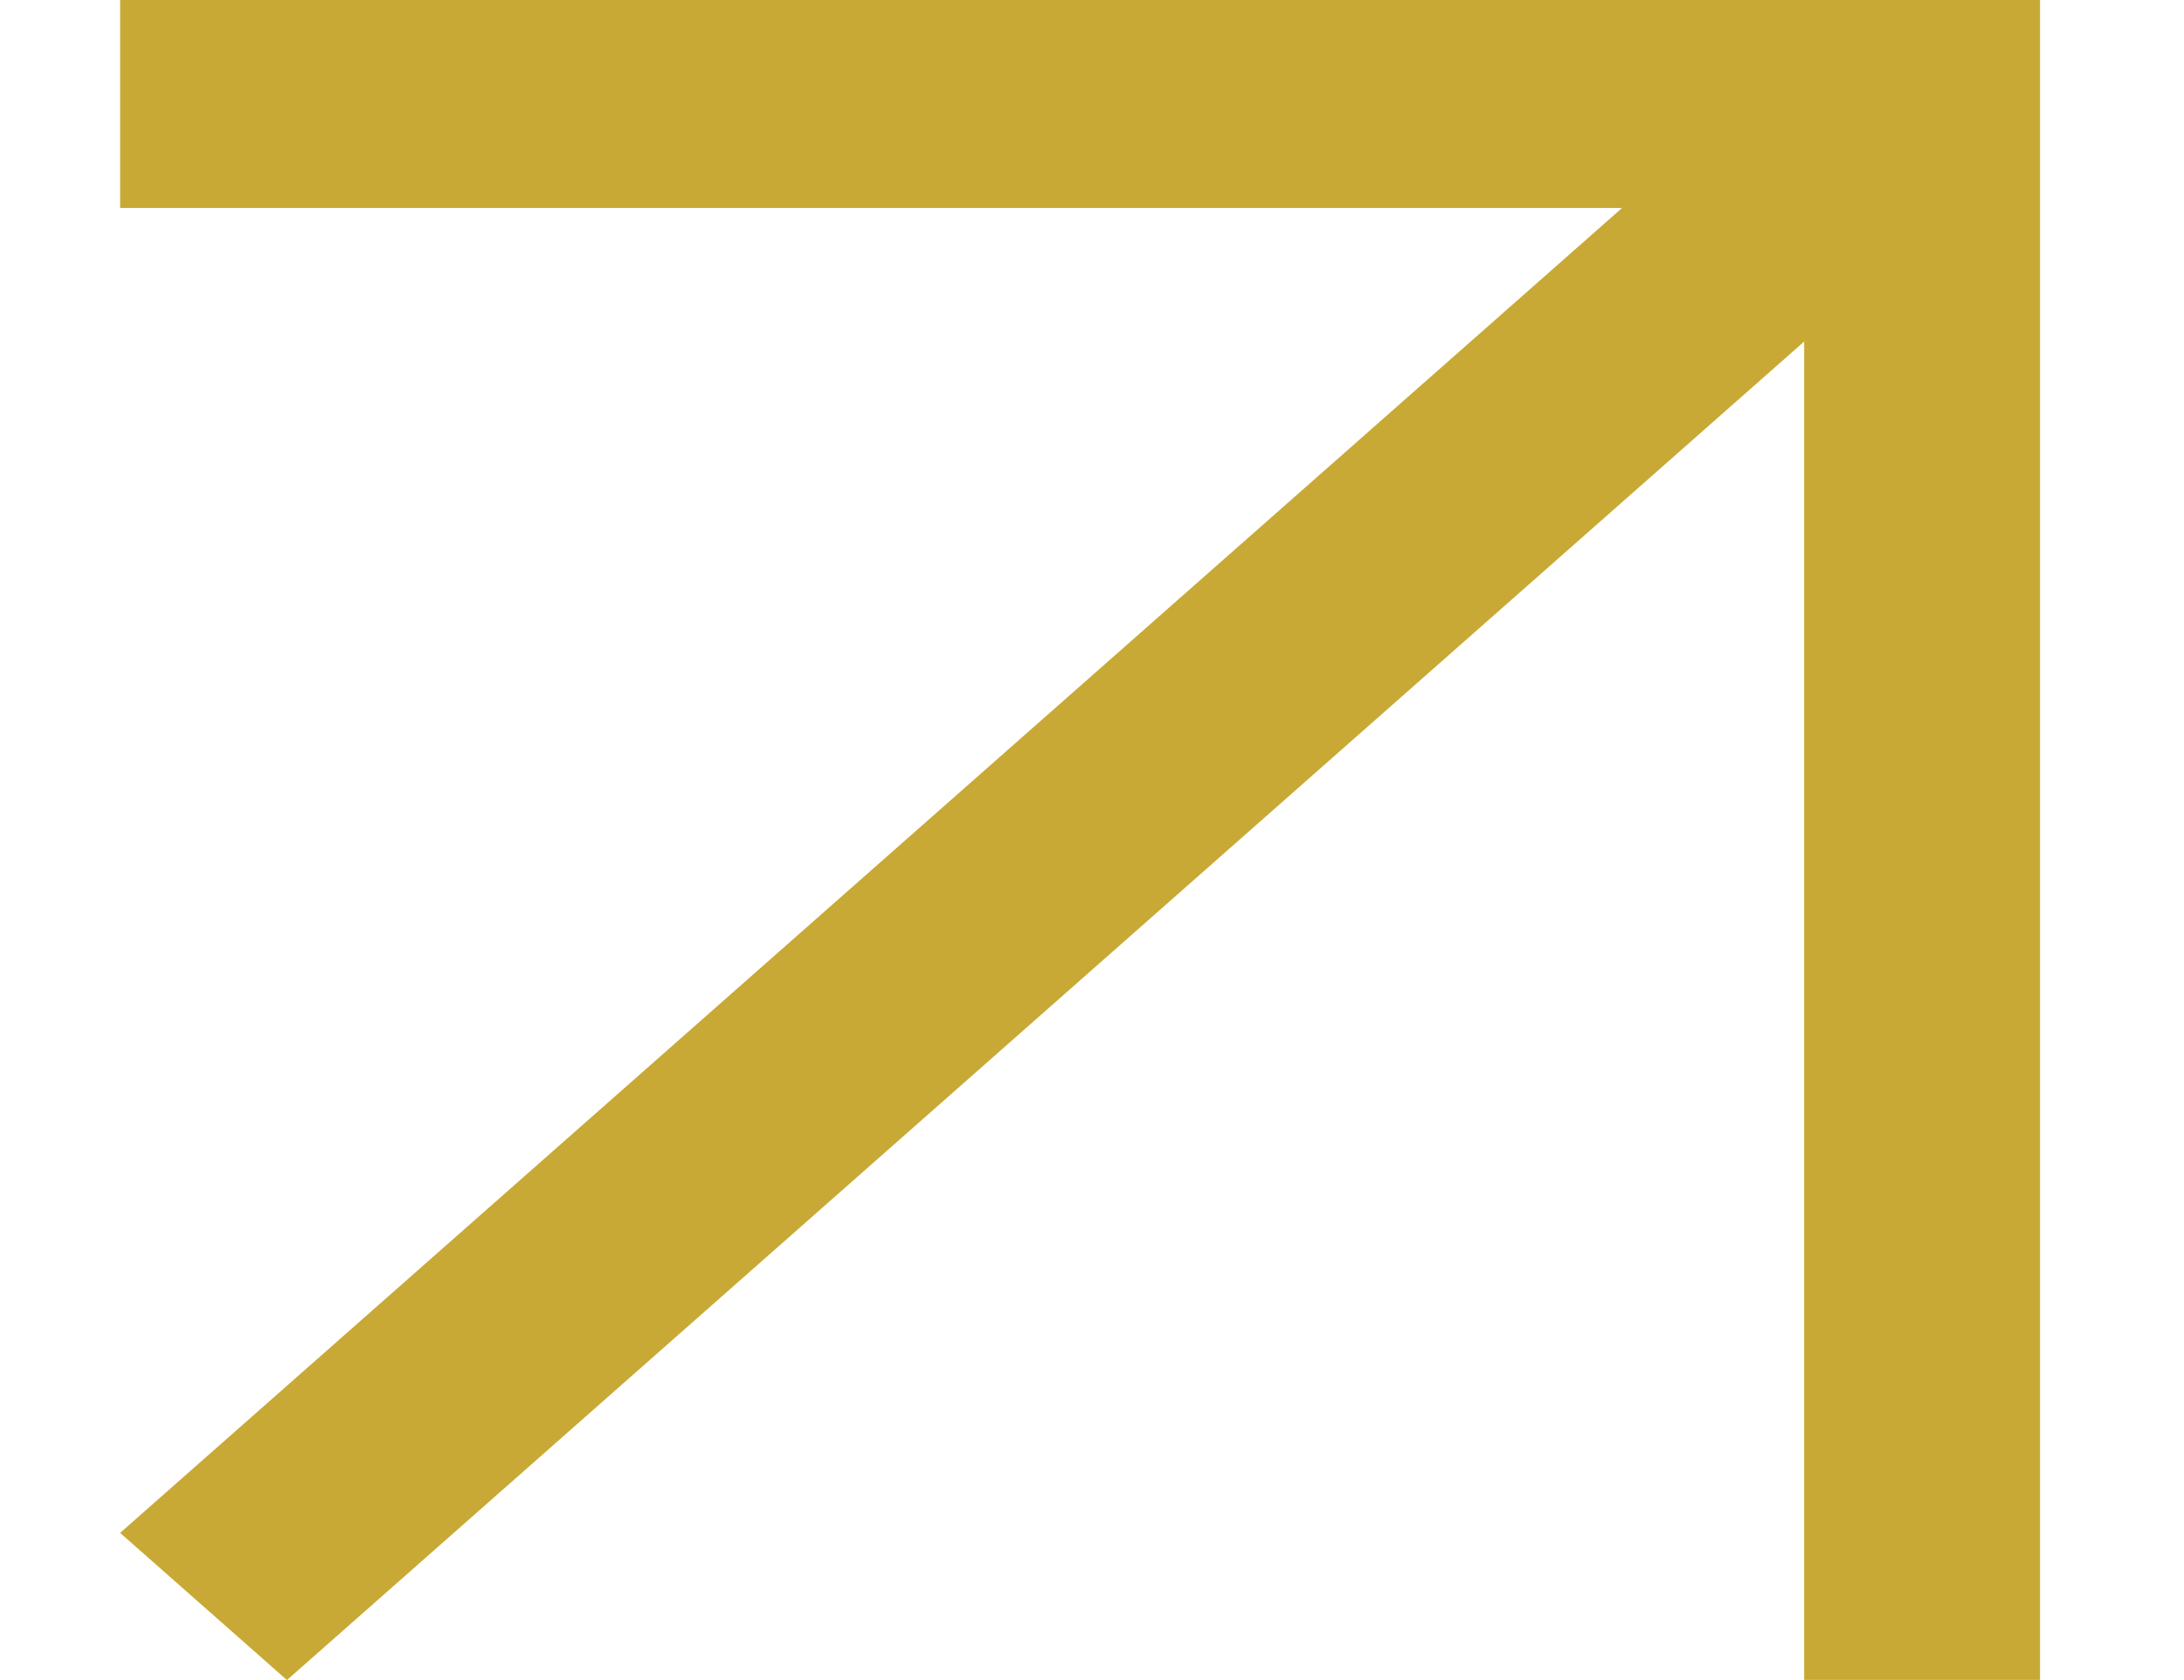 <svg xmlns="http://www.w3.org/2000/svg" width="13" height="10" viewBox="0 0 13 10" fill="none"><path d="M0.715 0V1.238H9.655L0.715 9.124L1.708 10L10.739 2.033V9.999H12.143V1.238V0.27V0H0.715Z" fill="#C8A935"></path></svg>